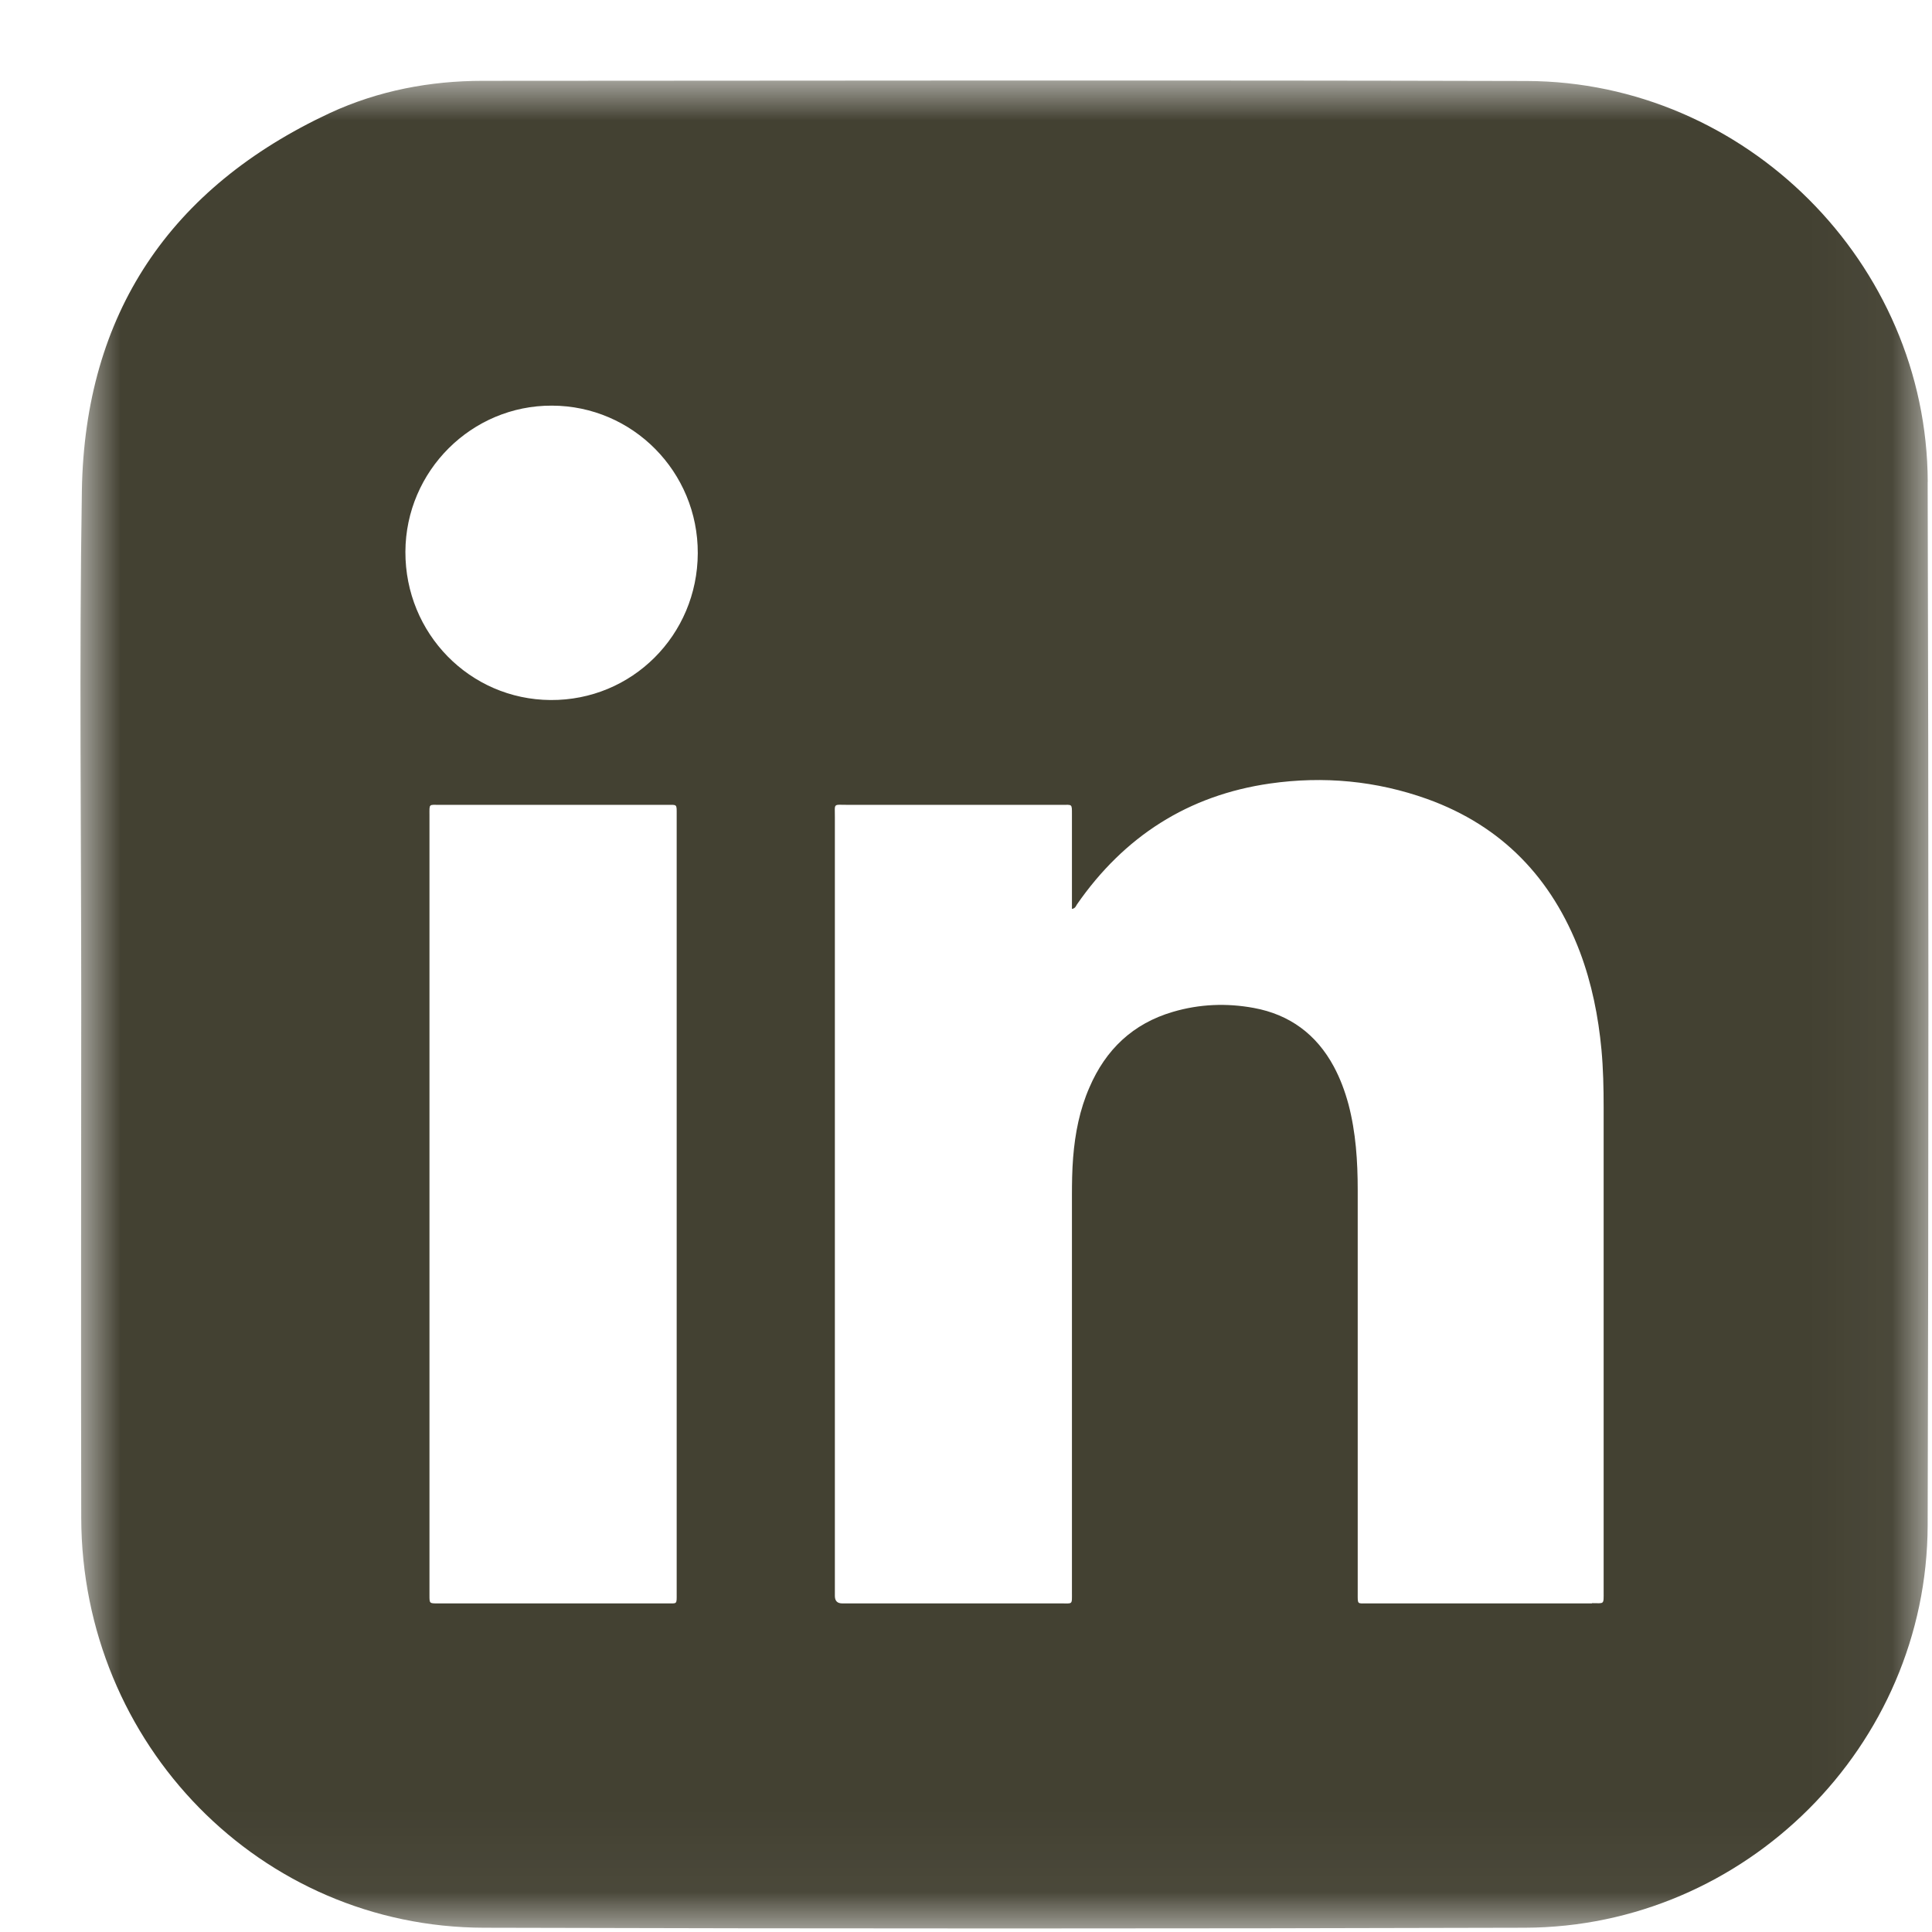 <svg width="24" height="24" viewBox="0 0 24 24" fill="none" xmlns="http://www.w3.org/2000/svg">
<mask id="mask0_2387_2970" style="mask-type:luminance" maskUnits="userSpaceOnUse" x="1" y="1" width="23" height="23">
<path d="M23.956 1H1V23.956H23.956V1Z" fill="white"/>
</mask>
<g mask="url(#mask0_2387_2970)">
<path d="M23.947 5.986C23.938 3.267 21.683 1.014 18.965 1.006C14.643 0.995 10.321 1.002 5.999 1.004C5.339 1.004 4.698 1.127 4.1 1.403C2.111 2.331 1.054 3.897 1.017 6.094C0.983 8.214 1.009 10.335 1.009 12.457C1.009 14.578 1.004 16.723 1.009 18.856C1.017 21.671 3.237 23.941 6.013 23.947C10.324 23.959 14.633 23.959 18.943 23.947C21.682 23.939 23.938 21.688 23.946 18.95C23.958 14.629 23.959 10.306 23.946 5.986H23.947ZM8.28 19.918C7.338 19.918 6.395 19.918 5.453 19.918C5.446 19.918 5.44 19.918 5.433 19.918C5.335 19.918 5.335 19.918 5.335 19.817C5.335 19.233 5.335 18.651 5.335 18.067C5.335 17.027 5.335 15.987 5.335 14.947C5.335 13.341 5.335 11.734 5.335 10.129C5.335 9.981 5.323 9.998 5.463 9.998C6.403 9.998 7.342 9.998 8.281 9.998C8.415 9.998 8.406 9.984 8.406 10.124C8.406 13.346 8.406 16.568 8.406 19.792C8.406 19.935 8.415 19.918 8.283 19.918H8.28ZM6.839 8.696C5.836 8.689 5.033 7.87 5.036 6.854C5.04 5.851 5.858 5.035 6.856 5.039C7.861 5.041 8.672 5.863 8.668 6.873C8.664 7.891 7.85 8.703 6.839 8.696ZM19.777 19.918C18.848 19.918 17.919 19.918 16.99 19.918C16.858 19.918 16.866 19.935 16.866 19.794C16.866 18.124 16.866 16.453 16.866 14.784C16.866 14.425 16.843 14.067 16.751 13.717C16.707 13.555 16.649 13.398 16.569 13.249C16.354 12.85 16.022 12.603 15.575 12.521C15.238 12.459 14.901 12.472 14.569 12.57C14.072 12.716 13.735 13.039 13.533 13.509C13.412 13.786 13.355 14.078 13.331 14.377C13.318 14.537 13.316 14.698 13.316 14.859C13.316 16.498 13.316 18.139 13.316 19.778C13.316 19.94 13.329 19.918 13.177 19.918C12.289 19.918 11.399 19.918 10.511 19.918C10.493 19.918 10.476 19.918 10.46 19.918C10.401 19.917 10.372 19.887 10.371 19.827C10.371 19.808 10.371 19.787 10.371 19.767C10.371 16.562 10.371 13.357 10.371 10.15C10.371 9.973 10.347 9.998 10.527 9.998C11.416 9.998 12.306 9.998 13.194 9.998C13.32 9.998 13.316 9.983 13.316 10.116C13.316 10.475 13.316 10.833 13.316 11.192V11.291C13.359 11.284 13.365 11.255 13.379 11.234C13.964 10.391 14.759 9.879 15.777 9.733C16.442 9.638 17.097 9.699 17.731 9.926C18.66 10.261 19.279 10.91 19.627 11.827C19.774 12.219 19.855 12.625 19.894 13.04C19.916 13.278 19.921 13.516 19.921 13.754C19.921 15.759 19.921 17.764 19.921 19.769C19.921 19.939 19.932 19.915 19.777 19.915V19.918Z" fill="#434132"/>
</g>
</svg>

